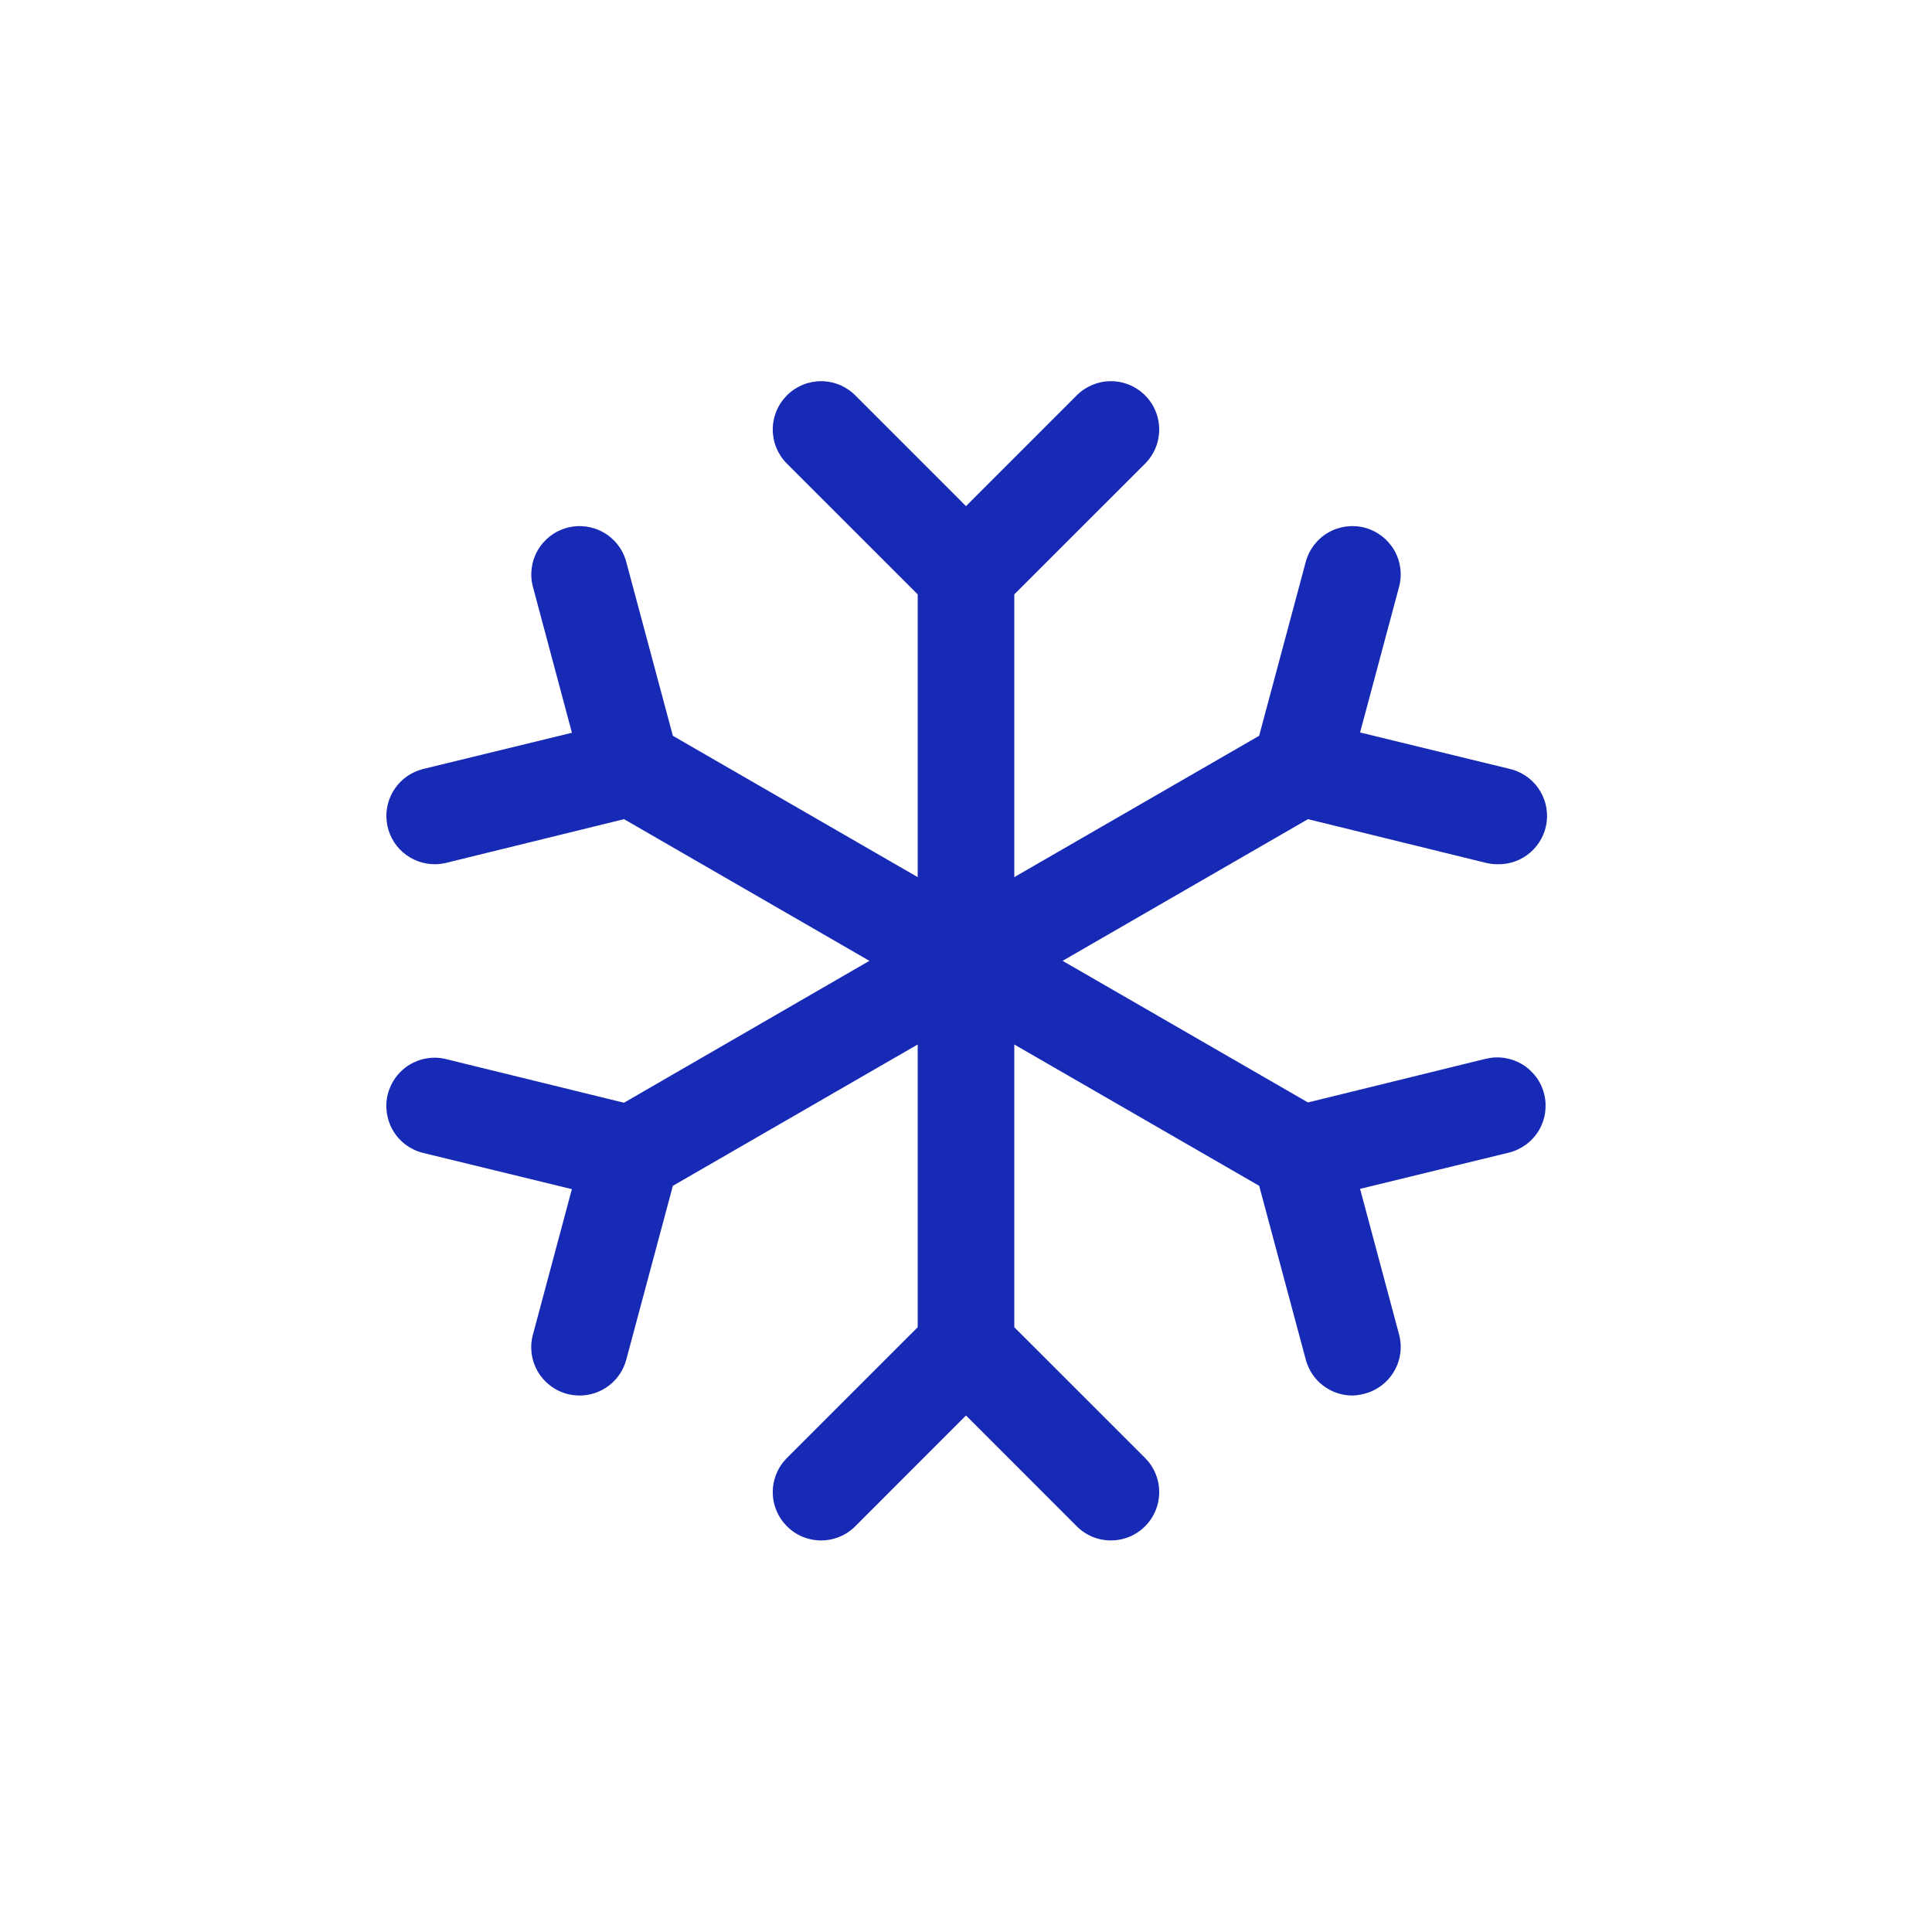 <svg width="40" height="40" viewBox="0 0 40 40" fill="none" xmlns="http://www.w3.org/2000/svg">
<path d="M31.971 22.654C32.003 22.781 32.008 22.914 31.989 23.044C31.969 23.174 31.924 23.298 31.856 23.411C31.788 23.523 31.698 23.621 31.592 23.699C31.486 23.776 31.366 23.833 31.239 23.864L28.159 24.614L28.966 27.628C29 27.755 29.009 27.887 28.992 28.017C28.975 28.147 28.932 28.273 28.866 28.387C28.801 28.5 28.713 28.6 28.609 28.68C28.505 28.76 28.386 28.819 28.259 28.853C28.174 28.877 28.088 28.89 28 28.893C27.78 28.892 27.566 28.82 27.392 28.686C27.217 28.552 27.092 28.364 27.035 28.151L26.07 24.551L21 21.625V27.479L23.707 30.185C23.8 30.278 23.874 30.388 23.924 30.51C23.975 30.631 24 30.761 24 30.893C24 31.024 23.975 31.154 23.924 31.276C23.874 31.397 23.8 31.507 23.707 31.6C23.614 31.693 23.504 31.767 23.383 31.817C23.262 31.867 23.131 31.893 23 31.893C22.869 31.893 22.738 31.867 22.617 31.817C22.496 31.767 22.385 31.693 22.293 31.6L20 29.306L17.707 31.6C17.614 31.693 17.504 31.767 17.383 31.817C17.262 31.867 17.131 31.893 17 31.893C16.869 31.893 16.738 31.867 16.617 31.817C16.496 31.767 16.385 31.693 16.293 31.6C16.2 31.507 16.126 31.397 16.076 31.276C16.025 31.154 15.999 31.024 15.999 30.893C15.999 30.761 16.025 30.631 16.076 30.51C16.126 30.388 16.2 30.278 16.293 30.185L19 27.479V21.625L13.931 24.551L12.966 28.151C12.909 28.364 12.784 28.552 12.609 28.686C12.434 28.82 12.22 28.893 12 28.893C11.912 28.892 11.825 28.881 11.74 28.859C11.613 28.825 11.494 28.766 11.39 28.686C11.286 28.606 11.198 28.507 11.132 28.393C11.067 28.279 11.024 28.154 11.007 28.023C10.99 27.893 10.998 27.761 11.033 27.634L11.84 24.62L8.76 23.87C8.502 23.807 8.28 23.644 8.143 23.417C8.006 23.19 7.964 22.918 8.027 22.66C8.091 22.403 8.254 22.181 8.481 22.043C8.708 21.906 8.98 21.864 9.237 21.928L12.919 22.831L18 19.893L12.92 16.96L9.239 17.864C9.161 17.883 9.08 17.893 9 17.893C8.755 17.893 8.519 17.803 8.336 17.641C8.153 17.479 8.036 17.256 8.007 17.013C7.977 16.77 8.038 16.525 8.177 16.324C8.316 16.123 8.524 15.98 8.761 15.921L11.841 15.171L11.034 12.151C10.965 11.895 11.001 11.622 11.134 11.392C11.266 11.163 11.485 10.995 11.741 10.926C11.998 10.858 12.271 10.894 12.5 11.026C12.73 11.159 12.898 11.378 12.966 11.634L13.931 15.234L19 18.16V12.306L16.293 9.6C16.105 9.413 15.999 9.158 15.999 8.893C15.999 8.761 16.025 8.631 16.076 8.51C16.126 8.388 16.2 8.278 16.293 8.185C16.385 8.092 16.496 8.019 16.617 7.968C16.738 7.918 16.869 7.892 17 7.892C17.265 7.892 17.52 7.998 17.707 8.185L20 10.479L22.293 8.185C22.48 7.998 22.735 7.892 23 7.892C23.265 7.892 23.52 7.998 23.707 8.185C23.895 8.373 24 8.627 24 8.893C24 9.158 23.895 9.413 23.707 9.6L21 12.306V18.16L26.069 15.234L27.034 11.634C27.102 11.378 27.27 11.159 27.5 11.026C27.729 10.894 28.002 10.858 28.259 10.926C28.515 10.995 28.733 11.163 28.866 11.392C28.999 11.622 29.035 11.895 28.966 12.151L28.159 15.165L31.239 15.915C31.483 15.967 31.699 16.109 31.844 16.312C31.989 16.515 32.053 16.765 32.023 17.013C31.993 17.261 31.871 17.488 31.682 17.651C31.493 17.814 31.25 17.9 31 17.893C30.919 17.893 30.839 17.883 30.761 17.864L27.08 16.96L22 19.893L27.08 22.825L30.761 21.921C30.889 21.89 31.021 21.884 31.151 21.904C31.281 21.924 31.406 21.969 31.518 22.037C31.63 22.105 31.728 22.195 31.806 22.3C31.884 22.406 31.94 22.526 31.971 22.654Z" fill="#172AB6"/>
</svg>
